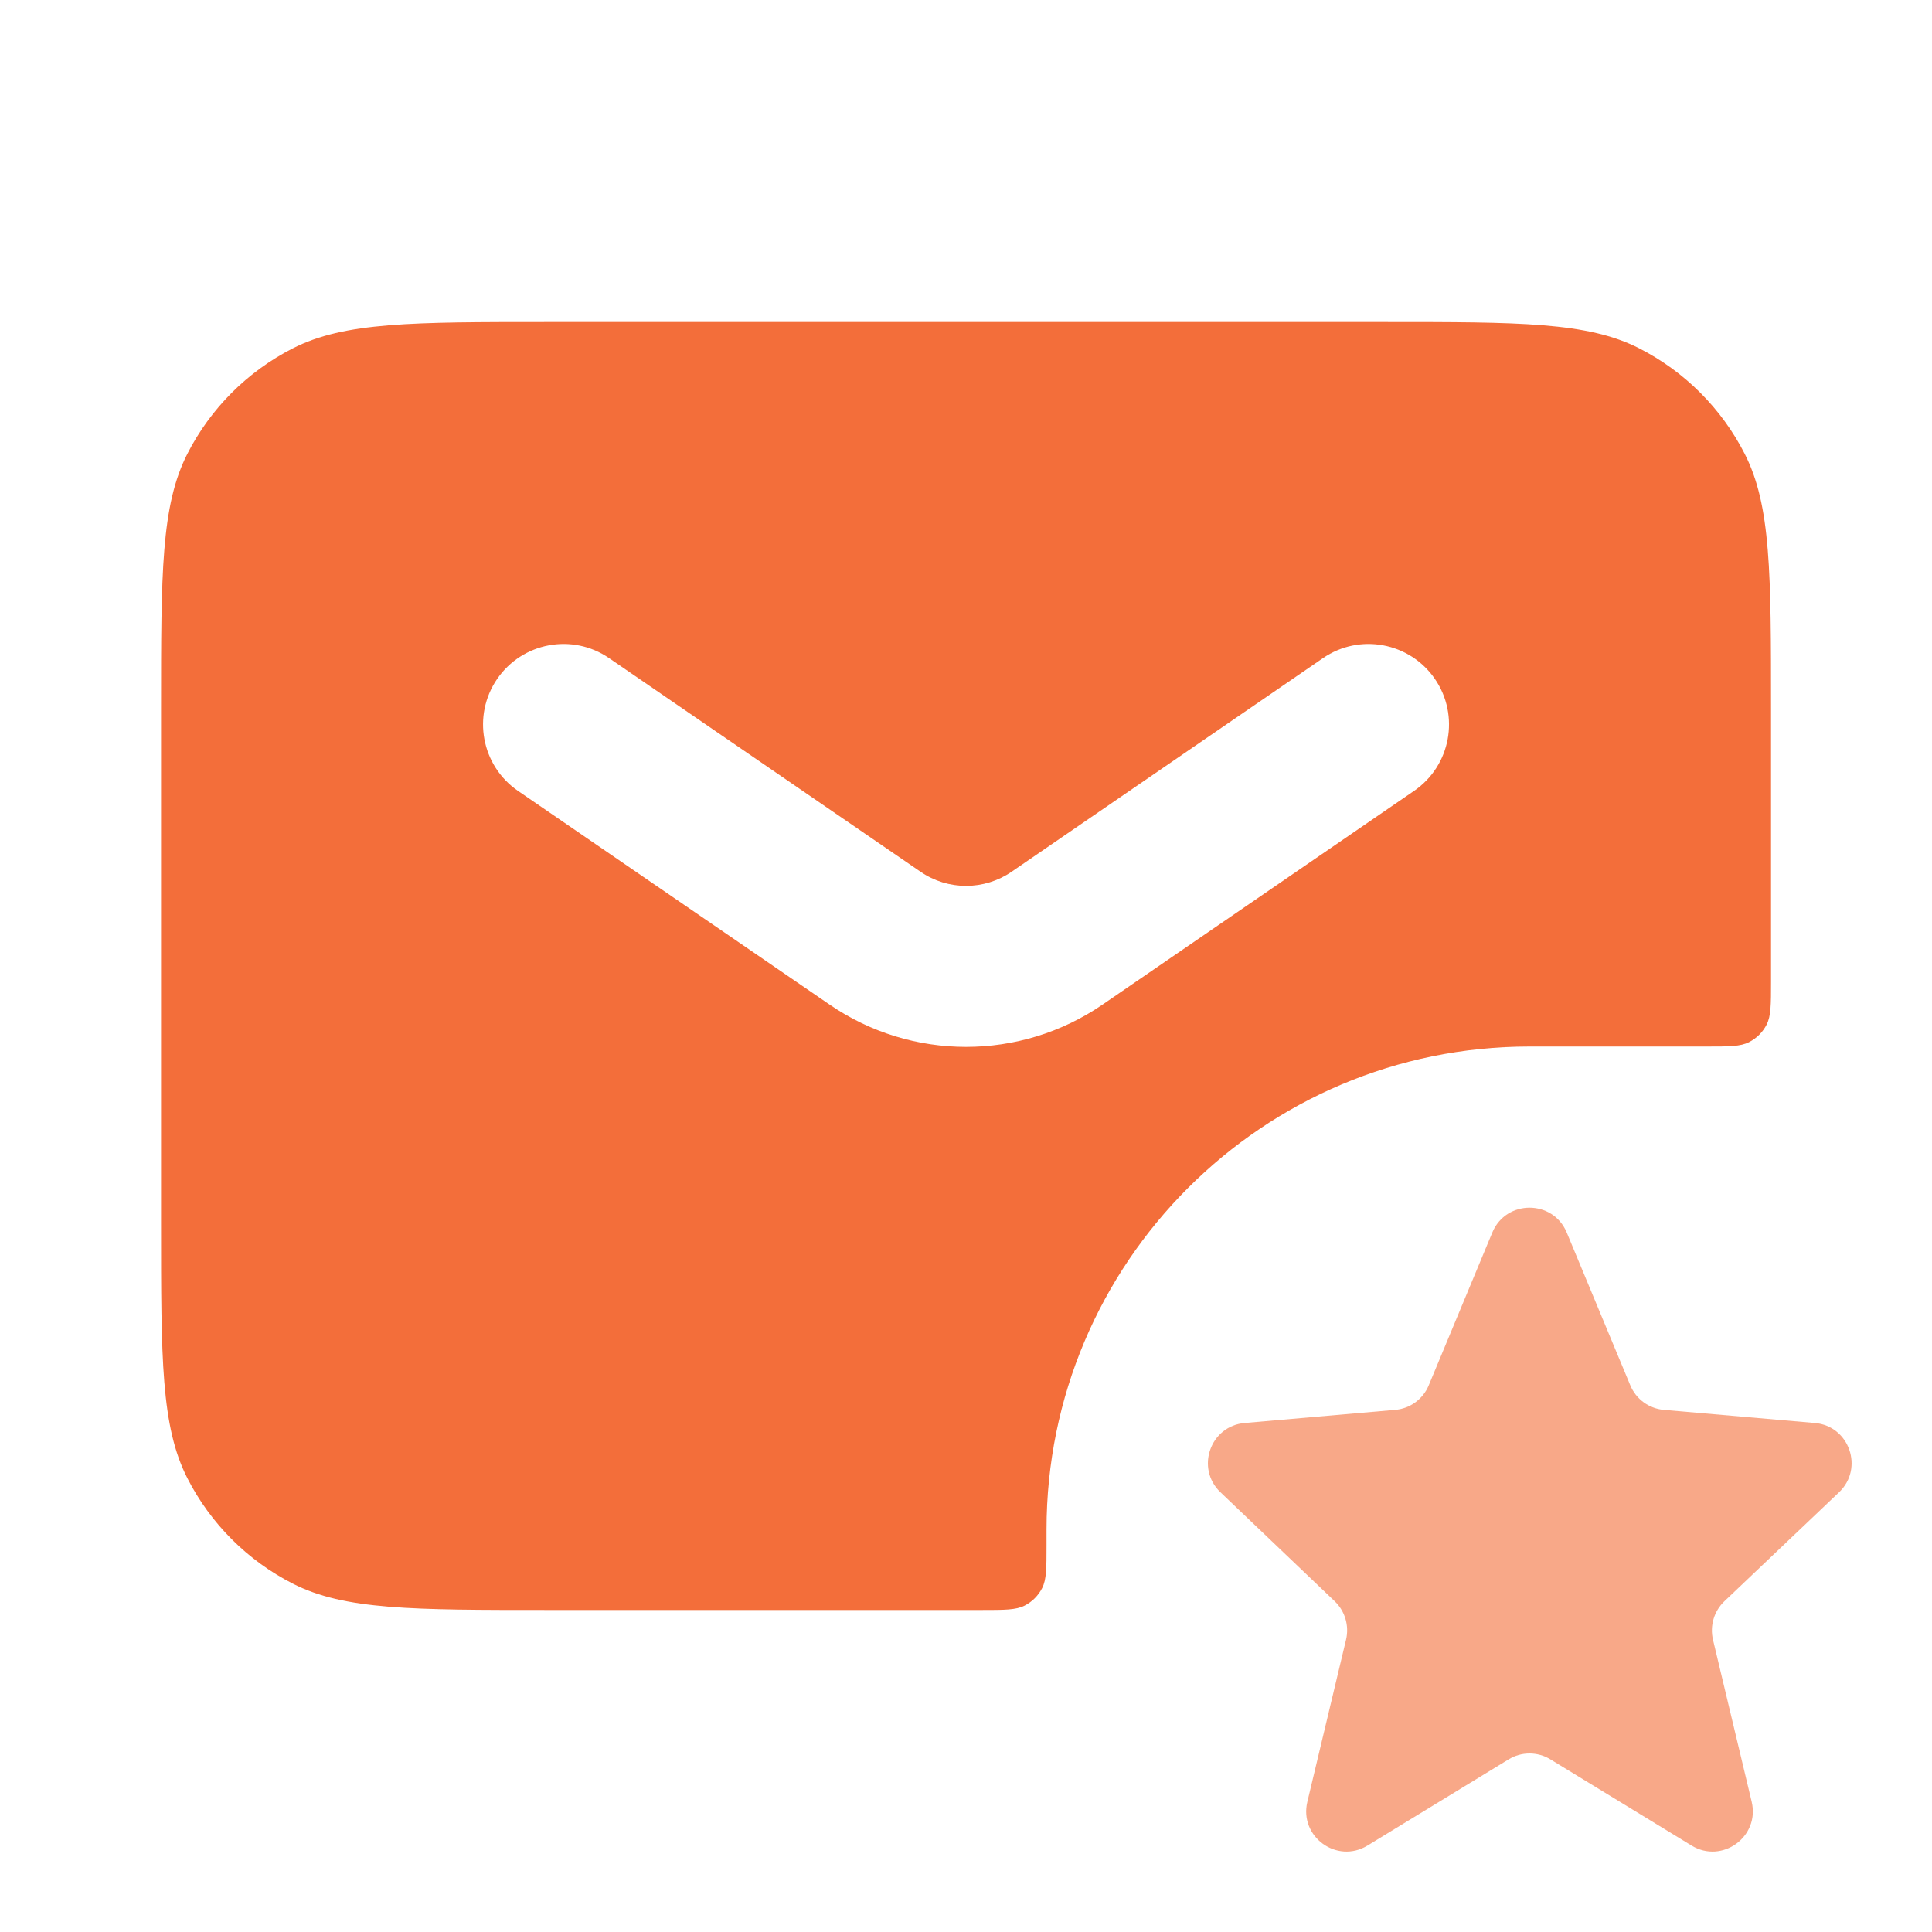 <svg width="28" height="28" viewBox="0 0 28 28" fill="none" xmlns="http://www.w3.org/2000/svg">
<path d="M21.628 17.862C21.828 17.383 22.506 17.383 22.706 17.862L23.627 20.076C23.71 20.277 23.898 20.415 24.115 20.433L26.302 20.623C26.802 20.666 27.017 21.28 26.653 21.627L24.992 23.206C24.841 23.349 24.778 23.562 24.826 23.764L25.387 26.114C25.507 26.619 24.958 27.018 24.515 26.747L22.471 25.499C22.284 25.384 22.049 25.384 21.863 25.499L19.819 26.747C19.376 27.018 18.827 26.619 18.947 26.114L19.508 23.763C19.556 23.561 19.493 23.349 19.343 23.206L17.687 21.626C17.324 21.279 17.539 20.666 18.04 20.623L20.219 20.433C20.436 20.415 20.624 20.277 20.707 20.076L21.628 17.862Z" fill="#F36E3A" fill-opacity="0.6"/>
<path fill-rule="evenodd" clip-rule="evenodd" d="M2.334 10.267C2.334 8.306 2.334 7.326 2.715 6.578C3.051 5.919 3.586 5.384 4.245 5.048C4.994 4.667 5.974 4.667 7.934 4.667H20.067C22.027 4.667 23.008 4.667 23.756 5.048C24.415 5.384 24.95 5.919 25.286 6.578C25.667 7.326 25.667 8.306 25.667 10.267V14.233C25.667 14.56 25.667 14.723 25.604 14.848C25.548 14.958 25.459 15.047 25.349 15.103C25.224 15.167 25.061 15.167 24.734 15.167H22.167C18.301 15.167 15.167 18.301 15.167 22.167V22.4C15.167 22.727 15.167 22.89 15.104 23.015C15.048 23.125 14.959 23.214 14.849 23.27C14.724 23.333 14.561 23.333 14.234 23.333H7.934C5.974 23.333 4.994 23.333 4.245 22.952C3.586 22.616 3.051 22.081 2.715 21.422C2.334 20.674 2.334 19.694 2.334 17.733V10.267ZM7.205 9.84C7.57 9.309 8.296 9.173 8.827 9.538L13.341 12.634C13.738 12.907 14.263 12.907 14.661 12.634L19.174 9.538C19.705 9.173 20.431 9.309 20.796 9.84C21.16 10.371 21.025 11.098 20.494 11.462L15.981 14.558C14.787 15.377 13.214 15.377 12.021 14.558L7.507 11.462C6.976 11.098 6.841 10.371 7.205 9.84Z" fill="#F36E3A"/>
</svg>
